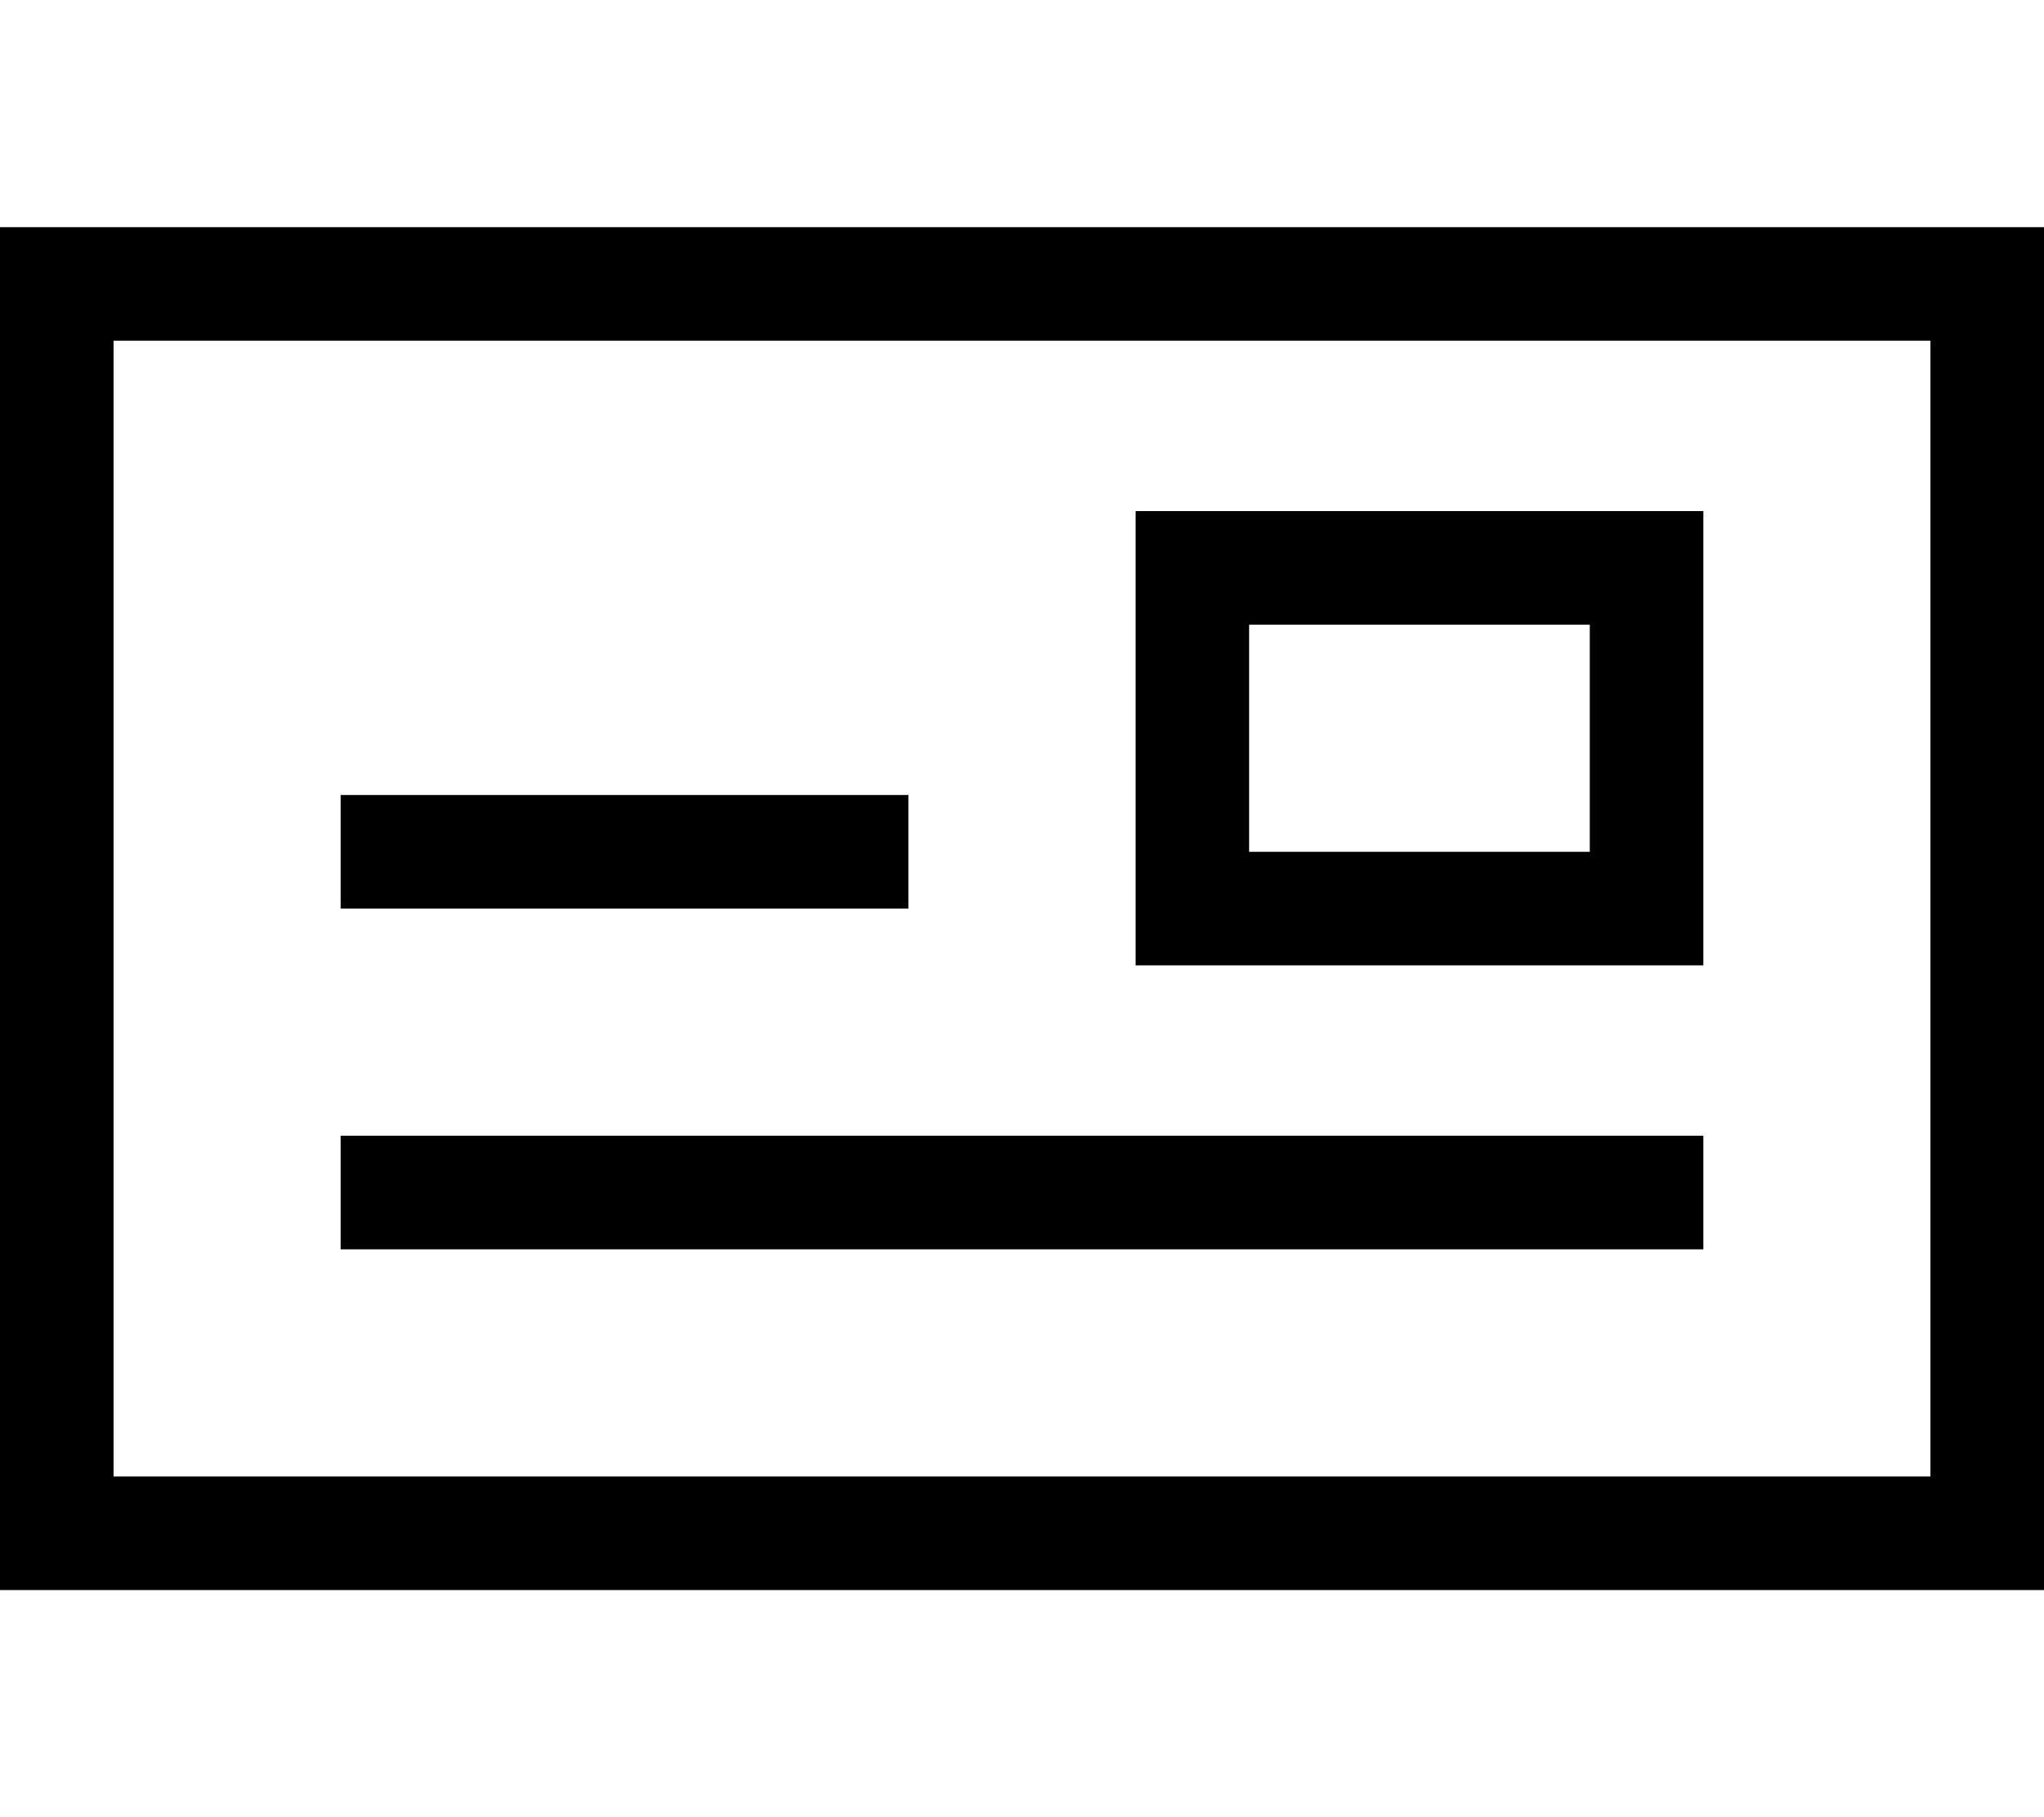 <svg xmlns="http://www.w3.org/2000/svg" viewBox="0 0 576 512"><!--! Font Awesome Pro 6.5.1 by @fontawesome - https://fontawesome.com License - https://fontawesome.com/license (Commercial License) Copyright 2023 Fonticons, Inc. --><path d="M32 96V416H544V96H32zM0 64H32 544h32V96 416v32H544 32 0V416 96 64zM256 224v32H96V224H256zM96 320H480v32H96V320zM352 176v64h96V176H352zm-32-32h32 96 32v32 64 32H448 352 320V240 176 144z"/></svg>